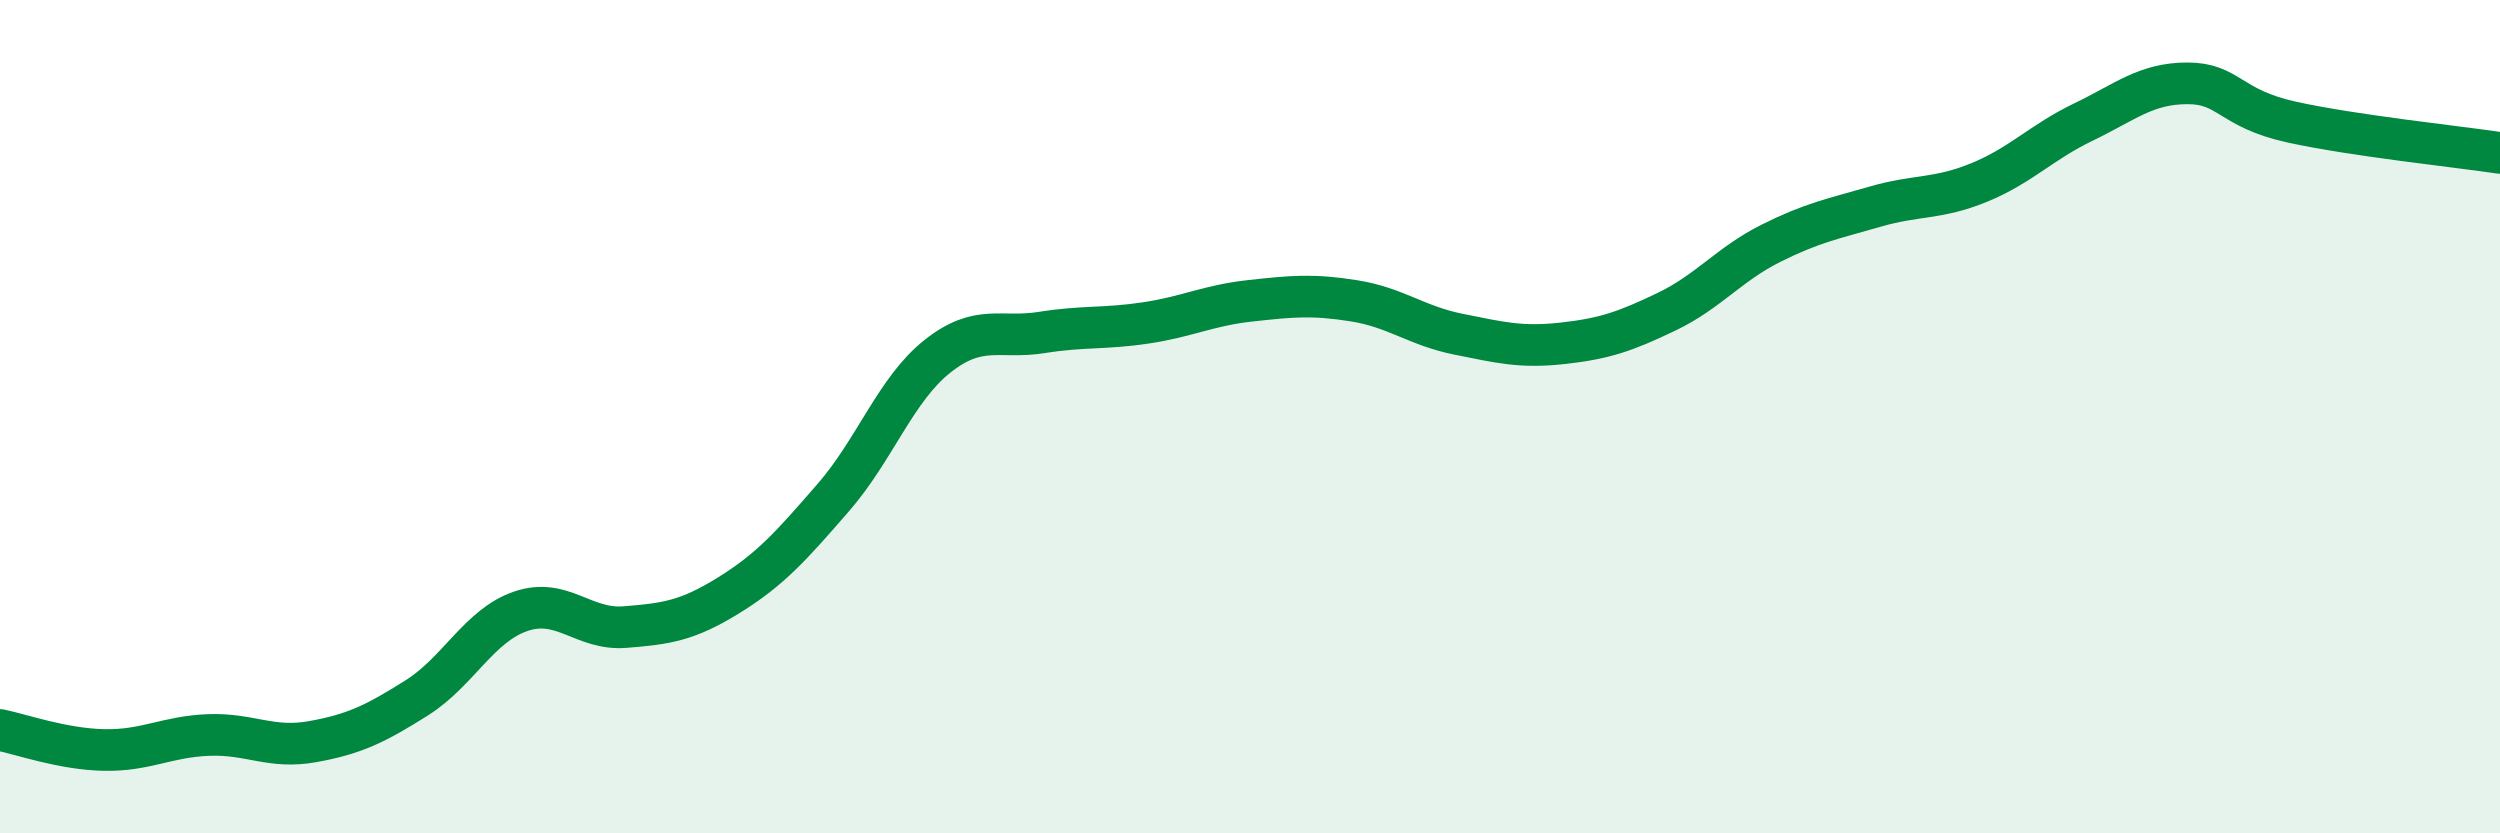
    <svg width="60" height="20" viewBox="0 0 60 20" xmlns="http://www.w3.org/2000/svg">
      <path
        d="M 0,17.52 C 0.5,17.62 1.5,17.98 2.5,18 C 3.5,18.02 4,17.68 5,17.64 C 6,17.6 6.5,17.98 7.5,17.8 C 8.5,17.62 9,17.38 10,16.75 C 11,16.12 11.5,15.01 12.5,14.67 C 13.5,14.33 14,15.13 15,15.05 C 16,14.97 16.5,14.9 17.5,14.28 C 18.5,13.66 19,13.09 20,11.94 C 21,10.79 21.5,9.34 22.5,8.55 C 23.5,7.76 24,8.14 25,7.98 C 26,7.82 26.5,7.9 27.5,7.75 C 28.5,7.6 29,7.33 30,7.22 C 31,7.11 31.5,7.06 32.5,7.22 C 33.5,7.38 34,7.82 35,8.02 C 36,8.22 36.5,8.35 37.5,8.24 C 38.5,8.13 39,7.96 40,7.48 C 41,7 41.5,6.34 42.5,5.84 C 43.5,5.34 44,5.25 45,4.96 C 46,4.67 46.5,4.79 47.5,4.38 C 48.5,3.97 49,3.41 50,2.93 C 51,2.45 51.5,2 52.5,2 C 53.5,2 53.5,2.6 55,2.93 C 56.5,3.26 59,3.52 60,3.67L60 20L0 20Z"
        fill="#008740"
        opacity="0.1"
        stroke-linecap="round"
        stroke-linejoin="round"
      />
      <path
        d="M 0,17.52 C 0.5,17.62 1.5,17.98 2.5,18 C 3.5,18.02 4,17.68 5,17.64 C 6,17.6 6.5,17.98 7.5,17.8 C 8.5,17.62 9,17.38 10,16.75 C 11,16.12 11.5,15.01 12.5,14.67 C 13.5,14.33 14,15.13 15,15.05 C 16,14.97 16.5,14.9 17.5,14.28 C 18.5,13.66 19,13.09 20,11.94 C 21,10.79 21.5,9.34 22.5,8.55 C 23.5,7.76 24,8.14 25,7.98 C 26,7.82 26.5,7.9 27.5,7.75 C 28.5,7.6 29,7.33 30,7.22 C 31,7.11 31.5,7.06 32.5,7.22 C 33.5,7.38 34,7.82 35,8.02 C 36,8.22 36.5,8.35 37.5,8.24 C 38.5,8.13 39,7.96 40,7.48 C 41,7 41.5,6.34 42.5,5.84 C 43.5,5.34 44,5.25 45,4.96 C 46,4.67 46.5,4.79 47.5,4.38 C 48.5,3.97 49,3.41 50,2.93 C 51,2.45 51.5,2 52.5,2 C 53.5,2 53.5,2.6 55,2.93 C 56.5,3.26 59,3.52 60,3.67"
        stroke="#008740"
        stroke-width="1"
        fill="none"
        stroke-linecap="round"
        stroke-linejoin="round"
      />
    </svg>
  